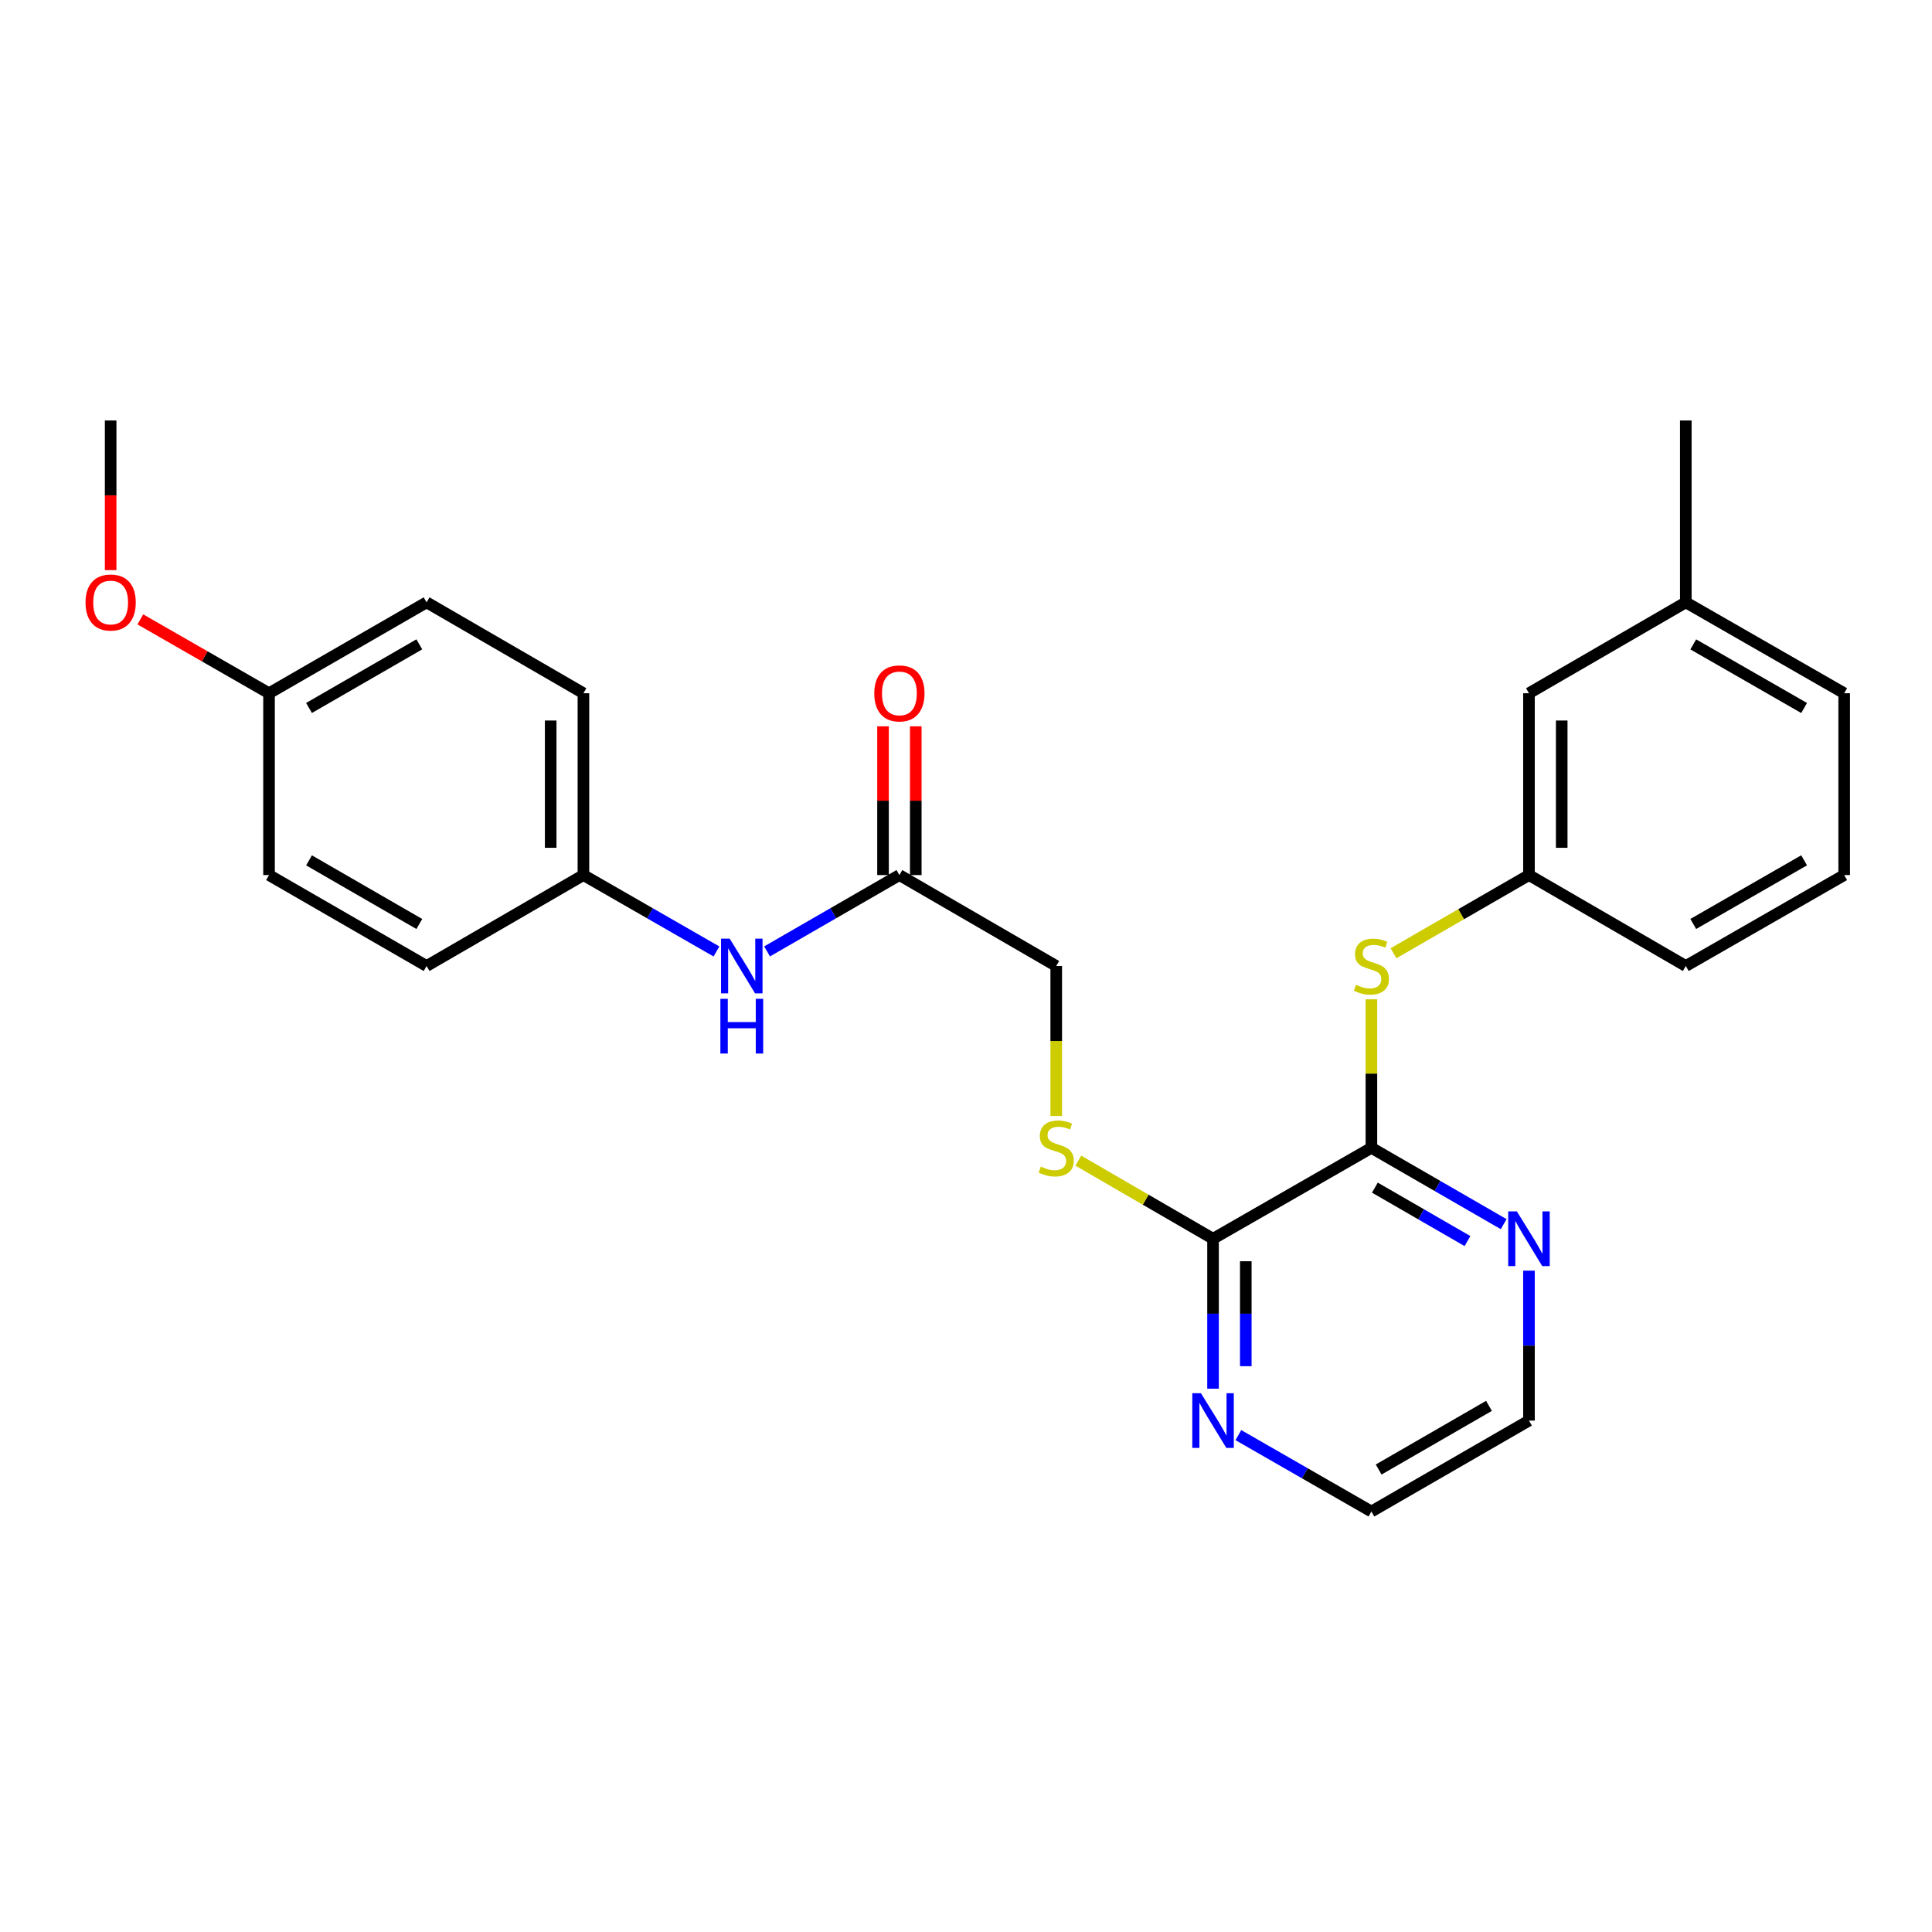 <?xml version='1.0' encoding='iso-8859-1'?>
<svg version='1.1' baseProfile='full'
              xmlns='http://www.w3.org/2000/svg'
                      xmlns:rdkit='http://www.rdkit.org/xml'
                      xmlns:xlink='http://www.w3.org/1999/xlink'
                  xml:space='preserve'
width='1000px' height='1000px' viewBox='0 0 1000 1000'>
<!-- END OF HEADER -->
<rect style='opacity:1.0;fill:#FFFFFF;stroke:none' width='1000' height='1000' x='0' y='0'> </rect>
<path class='bond-0' d='M 709.838,594.113 L 627.871,641.179' style='fill:none;fill-rule:evenodd;stroke:#000000;stroke-width:6px;stroke-linecap:butt;stroke-linejoin:miter;stroke-opacity:1' />
<path class='bond-1' d='M 709.838,594.113 L 709.838,555.673' style='fill:none;fill-rule:evenodd;stroke:#000000;stroke-width:6px;stroke-linecap:butt;stroke-linejoin:miter;stroke-opacity:1' />
<path class='bond-1' d='M 709.838,555.673 L 709.838,517.233' style='fill:none;fill-rule:evenodd;stroke:#CCCC00;stroke-width:6px;stroke-linecap:butt;stroke-linejoin:miter;stroke-opacity:1' />
<path class='bond-4' d='M 709.838,594.113 L 744.068,613.868' style='fill:none;fill-rule:evenodd;stroke:#000000;stroke-width:6px;stroke-linecap:butt;stroke-linejoin:miter;stroke-opacity:1' />
<path class='bond-4' d='M 744.068,613.868 L 778.298,633.622' style='fill:none;fill-rule:evenodd;stroke:#0000FF;stroke-width:6px;stroke-linecap:butt;stroke-linejoin:miter;stroke-opacity:1' />
<path class='bond-4' d='M 711.636,614.717 L 735.597,628.546' style='fill:none;fill-rule:evenodd;stroke:#000000;stroke-width:6px;stroke-linecap:butt;stroke-linejoin:miter;stroke-opacity:1' />
<path class='bond-4' d='M 735.597,628.546 L 759.558,642.374' style='fill:none;fill-rule:evenodd;stroke:#0000FF;stroke-width:6px;stroke-linecap:butt;stroke-linejoin:miter;stroke-opacity:1' />
<path class='bond-2' d='M 627.871,641.179 L 593,620.959' style='fill:none;fill-rule:evenodd;stroke:#000000;stroke-width:6px;stroke-linecap:butt;stroke-linejoin:miter;stroke-opacity:1' />
<path class='bond-2' d='M 593,620.959 L 558.129,600.738' style='fill:none;fill-rule:evenodd;stroke:#CCCC00;stroke-width:6px;stroke-linecap:butt;stroke-linejoin:miter;stroke-opacity:1' />
<path class='bond-5' d='M 627.871,641.179 L 627.871,679.979' style='fill:none;fill-rule:evenodd;stroke:#000000;stroke-width:6px;stroke-linecap:butt;stroke-linejoin:miter;stroke-opacity:1' />
<path class='bond-5' d='M 627.871,679.979 L 627.871,718.779' style='fill:none;fill-rule:evenodd;stroke:#0000FF;stroke-width:6px;stroke-linecap:butt;stroke-linejoin:miter;stroke-opacity:1' />
<path class='bond-5' d='M 644.818,652.819 L 644.818,679.979' style='fill:none;fill-rule:evenodd;stroke:#000000;stroke-width:6px;stroke-linecap:butt;stroke-linejoin:miter;stroke-opacity:1' />
<path class='bond-5' d='M 644.818,679.979 L 644.818,707.139' style='fill:none;fill-rule:evenodd;stroke:#0000FF;stroke-width:6px;stroke-linecap:butt;stroke-linejoin:miter;stroke-opacity:1' />
<path class='bond-7' d='M 721.272,493.401 L 756.332,473.168' style='fill:none;fill-rule:evenodd;stroke:#CCCC00;stroke-width:6px;stroke-linecap:butt;stroke-linejoin:miter;stroke-opacity:1' />
<path class='bond-7' d='M 756.332,473.168 L 791.392,452.934' style='fill:none;fill-rule:evenodd;stroke:#000000;stroke-width:6px;stroke-linecap:butt;stroke-linejoin:miter;stroke-opacity:1' />
<path class='bond-9' d='M 546.704,577.64 L 546.704,538.82' style='fill:none;fill-rule:evenodd;stroke:#CCCC00;stroke-width:6px;stroke-linecap:butt;stroke-linejoin:miter;stroke-opacity:1' />
<path class='bond-9' d='M 546.704,538.82 L 546.704,500' style='fill:none;fill-rule:evenodd;stroke:#000000;stroke-width:6px;stroke-linecap:butt;stroke-linejoin:miter;stroke-opacity:1' />
<path class='bond-3' d='M 465.527,452.934 L 546.704,500' style='fill:none;fill-rule:evenodd;stroke:#000000;stroke-width:6px;stroke-linecap:butt;stroke-linejoin:miter;stroke-opacity:1' />
<path class='bond-6' d='M 465.527,452.934 L 431.283,472.69' style='fill:none;fill-rule:evenodd;stroke:#000000;stroke-width:6px;stroke-linecap:butt;stroke-linejoin:miter;stroke-opacity:1' />
<path class='bond-6' d='M 431.283,472.69 L 397.04,492.445' style='fill:none;fill-rule:evenodd;stroke:#0000FF;stroke-width:6px;stroke-linecap:butt;stroke-linejoin:miter;stroke-opacity:1' />
<path class='bond-8' d='M 474,452.934 L 474,414.434' style='fill:none;fill-rule:evenodd;stroke:#000000;stroke-width:6px;stroke-linecap:butt;stroke-linejoin:miter;stroke-opacity:1' />
<path class='bond-8' d='M 474,414.434 L 474,375.934' style='fill:none;fill-rule:evenodd;stroke:#FF0000;stroke-width:6px;stroke-linecap:butt;stroke-linejoin:miter;stroke-opacity:1' />
<path class='bond-8' d='M 457.053,452.934 L 457.053,414.434' style='fill:none;fill-rule:evenodd;stroke:#000000;stroke-width:6px;stroke-linecap:butt;stroke-linejoin:miter;stroke-opacity:1' />
<path class='bond-8' d='M 457.053,414.434 L 457.053,375.934' style='fill:none;fill-rule:evenodd;stroke:#FF0000;stroke-width:6px;stroke-linecap:butt;stroke-linejoin:miter;stroke-opacity:1' />
<path class='bond-20' d='M 791.392,657.692 L 791.392,696.492' style='fill:none;fill-rule:evenodd;stroke:#0000FF;stroke-width:6px;stroke-linecap:butt;stroke-linejoin:miter;stroke-opacity:1' />
<path class='bond-20' d='M 791.392,696.492 L 791.392,735.292' style='fill:none;fill-rule:evenodd;stroke:#000000;stroke-width:6px;stroke-linecap:butt;stroke-linejoin:miter;stroke-opacity:1' />
<path class='bond-26' d='M 640.974,742.816 L 675.406,762.587' style='fill:none;fill-rule:evenodd;stroke:#0000FF;stroke-width:6px;stroke-linecap:butt;stroke-linejoin:miter;stroke-opacity:1' />
<path class='bond-26' d='M 675.406,762.587 L 709.838,782.358' style='fill:none;fill-rule:evenodd;stroke:#000000;stroke-width:6px;stroke-linecap:butt;stroke-linejoin:miter;stroke-opacity:1' />
<path class='bond-10' d='M 370.842,492.476 L 336.41,472.705' style='fill:none;fill-rule:evenodd;stroke:#0000FF;stroke-width:6px;stroke-linecap:butt;stroke-linejoin:miter;stroke-opacity:1' />
<path class='bond-10' d='M 336.41,472.705 L 301.978,452.934' style='fill:none;fill-rule:evenodd;stroke:#000000;stroke-width:6px;stroke-linecap:butt;stroke-linejoin:miter;stroke-opacity:1' />
<path class='bond-11' d='M 791.392,452.934 L 791.392,358.821' style='fill:none;fill-rule:evenodd;stroke:#000000;stroke-width:6px;stroke-linecap:butt;stroke-linejoin:miter;stroke-opacity:1' />
<path class='bond-11' d='M 808.339,438.817 L 808.339,372.938' style='fill:none;fill-rule:evenodd;stroke:#000000;stroke-width:6px;stroke-linecap:butt;stroke-linejoin:miter;stroke-opacity:1' />
<path class='bond-22' d='M 791.392,452.934 L 872.568,500' style='fill:none;fill-rule:evenodd;stroke:#000000;stroke-width:6px;stroke-linecap:butt;stroke-linejoin:miter;stroke-opacity:1' />
<path class='bond-13' d='M 301.978,452.934 L 220.801,500' style='fill:none;fill-rule:evenodd;stroke:#000000;stroke-width:6px;stroke-linecap:butt;stroke-linejoin:miter;stroke-opacity:1' />
<path class='bond-14' d='M 301.978,452.934 L 301.978,358.821' style='fill:none;fill-rule:evenodd;stroke:#000000;stroke-width:6px;stroke-linecap:butt;stroke-linejoin:miter;stroke-opacity:1' />
<path class='bond-14' d='M 285.031,438.817 L 285.031,372.938' style='fill:none;fill-rule:evenodd;stroke:#000000;stroke-width:6px;stroke-linecap:butt;stroke-linejoin:miter;stroke-opacity:1' />
<path class='bond-15' d='M 791.392,358.821 L 872.568,311.774' style='fill:none;fill-rule:evenodd;stroke:#000000;stroke-width:6px;stroke-linecap:butt;stroke-linejoin:miter;stroke-opacity:1' />
<path class='bond-12' d='M 139.248,358.821 L 220.801,311.774' style='fill:none;fill-rule:evenodd;stroke:#000000;stroke-width:6px;stroke-linecap:butt;stroke-linejoin:miter;stroke-opacity:1' />
<path class='bond-12' d='M 159.949,366.444 L 217.037,333.511' style='fill:none;fill-rule:evenodd;stroke:#000000;stroke-width:6px;stroke-linecap:butt;stroke-linejoin:miter;stroke-opacity:1' />
<path class='bond-18' d='M 139.248,358.821 L 105.941,339.706' style='fill:none;fill-rule:evenodd;stroke:#000000;stroke-width:6px;stroke-linecap:butt;stroke-linejoin:miter;stroke-opacity:1' />
<path class='bond-18' d='M 105.941,339.706 L 72.634,320.591' style='fill:none;fill-rule:evenodd;stroke:#FF0000;stroke-width:6px;stroke-linecap:butt;stroke-linejoin:miter;stroke-opacity:1' />
<path class='bond-28' d='M 139.248,358.821 L 139.248,452.934' style='fill:none;fill-rule:evenodd;stroke:#000000;stroke-width:6px;stroke-linecap:butt;stroke-linejoin:miter;stroke-opacity:1' />
<path class='bond-17' d='M 220.801,500 L 139.248,452.934' style='fill:none;fill-rule:evenodd;stroke:#000000;stroke-width:6px;stroke-linecap:butt;stroke-linejoin:miter;stroke-opacity:1' />
<path class='bond-17' d='M 217.039,478.262 L 159.952,445.316' style='fill:none;fill-rule:evenodd;stroke:#000000;stroke-width:6px;stroke-linecap:butt;stroke-linejoin:miter;stroke-opacity:1' />
<path class='bond-16' d='M 301.978,358.821 L 220.801,311.774' style='fill:none;fill-rule:evenodd;stroke:#000000;stroke-width:6px;stroke-linecap:butt;stroke-linejoin:miter;stroke-opacity:1' />
<path class='bond-24' d='M 872.568,311.774 L 872.568,217.642' style='fill:none;fill-rule:evenodd;stroke:#000000;stroke-width:6px;stroke-linecap:butt;stroke-linejoin:miter;stroke-opacity:1' />
<path class='bond-27' d='M 872.568,311.774 L 954.545,358.821' style='fill:none;fill-rule:evenodd;stroke:#000000;stroke-width:6px;stroke-linecap:butt;stroke-linejoin:miter;stroke-opacity:1' />
<path class='bond-27' d='M 876.429,333.53 L 933.813,366.463' style='fill:none;fill-rule:evenodd;stroke:#000000;stroke-width:6px;stroke-linecap:butt;stroke-linejoin:miter;stroke-opacity:1' />
<path class='bond-25' d='M 57.271,295.101 L 57.271,256.371' style='fill:none;fill-rule:evenodd;stroke:#FF0000;stroke-width:6px;stroke-linecap:butt;stroke-linejoin:miter;stroke-opacity:1' />
<path class='bond-25' d='M 57.271,256.371 L 57.271,217.642' style='fill:none;fill-rule:evenodd;stroke:#000000;stroke-width:6px;stroke-linecap:butt;stroke-linejoin:miter;stroke-opacity:1' />
<path class='bond-19' d='M 954.545,452.934 L 872.568,500' style='fill:none;fill-rule:evenodd;stroke:#000000;stroke-width:6px;stroke-linecap:butt;stroke-linejoin:miter;stroke-opacity:1' />
<path class='bond-19' d='M 933.811,445.297 L 876.427,478.243' style='fill:none;fill-rule:evenodd;stroke:#000000;stroke-width:6px;stroke-linecap:butt;stroke-linejoin:miter;stroke-opacity:1' />
<path class='bond-23' d='M 954.545,452.934 L 954.545,358.821' style='fill:none;fill-rule:evenodd;stroke:#000000;stroke-width:6px;stroke-linecap:butt;stroke-linejoin:miter;stroke-opacity:1' />
<path class='bond-21' d='M 791.392,735.292 L 709.838,782.358' style='fill:none;fill-rule:evenodd;stroke:#000000;stroke-width:6px;stroke-linecap:butt;stroke-linejoin:miter;stroke-opacity:1' />
<path class='bond-21' d='M 770.688,727.674 L 713.6,760.62' style='fill:none;fill-rule:evenodd;stroke:#000000;stroke-width:6px;stroke-linecap:butt;stroke-linejoin:miter;stroke-opacity:1' />
<path  class='atom-2' d='M 701.838 509.72
Q 702.158 509.84, 703.478 510.4
Q 704.798 510.96, 706.238 511.32
Q 707.718 511.64, 709.158 511.64
Q 711.838 511.64, 713.398 510.36
Q 714.958 509.04, 714.958 506.76
Q 714.958 505.2, 714.158 504.24
Q 713.398 503.28, 712.198 502.76
Q 710.998 502.24, 708.998 501.64
Q 706.478 500.88, 704.958 500.16
Q 703.478 499.44, 702.398 497.92
Q 701.358 496.4, 701.358 493.84
Q 701.358 490.28, 703.758 488.08
Q 706.198 485.88, 710.998 485.88
Q 714.278 485.88, 717.998 487.44
L 717.078 490.52
Q 713.678 489.12, 711.118 489.12
Q 708.358 489.12, 706.838 490.28
Q 705.318 491.4, 705.358 493.36
Q 705.358 494.88, 706.118 495.8
Q 706.918 496.72, 708.038 497.24
Q 709.198 497.76, 711.118 498.36
Q 713.678 499.16, 715.198 499.96
Q 716.718 500.76, 717.798 502.4
Q 718.918 504, 718.918 506.76
Q 718.918 510.68, 716.278 512.8
Q 713.678 514.88, 709.318 514.88
Q 706.798 514.88, 704.878 514.32
Q 702.998 513.8, 700.758 512.88
L 701.838 509.72
' fill='#CCCC00'/>
<path  class='atom-3' d='M 538.704 603.833
Q 539.024 603.953, 540.344 604.513
Q 541.664 605.073, 543.104 605.433
Q 544.584 605.753, 546.024 605.753
Q 548.704 605.753, 550.264 604.473
Q 551.824 603.153, 551.824 600.873
Q 551.824 599.313, 551.024 598.353
Q 550.264 597.393, 549.064 596.873
Q 547.864 596.353, 545.864 595.753
Q 543.344 594.993, 541.824 594.273
Q 540.344 593.553, 539.264 592.033
Q 538.224 590.513, 538.224 587.953
Q 538.224 584.393, 540.624 582.193
Q 543.064 579.993, 547.864 579.993
Q 551.144 579.993, 554.864 581.553
L 553.944 584.633
Q 550.544 583.233, 547.984 583.233
Q 545.224 583.233, 543.704 584.393
Q 542.184 585.513, 542.224 587.473
Q 542.224 588.993, 542.984 589.913
Q 543.784 590.833, 544.904 591.353
Q 546.064 591.873, 547.984 592.473
Q 550.544 593.273, 552.064 594.073
Q 553.584 594.873, 554.664 596.513
Q 555.784 598.113, 555.784 600.873
Q 555.784 604.793, 553.144 606.913
Q 550.544 608.993, 546.184 608.993
Q 543.664 608.993, 541.744 608.433
Q 539.864 607.913, 537.624 606.993
L 538.704 603.833
' fill='#CCCC00'/>
<path  class='atom-5' d='M 785.132 627.019
L 794.412 642.019
Q 795.332 643.499, 796.812 646.179
Q 798.292 648.859, 798.372 649.019
L 798.372 627.019
L 802.132 627.019
L 802.132 655.339
L 798.252 655.339
L 788.292 638.939
Q 787.132 637.019, 785.892 634.819
Q 784.692 632.619, 784.332 631.939
L 784.332 655.339
L 780.652 655.339
L 780.652 627.019
L 785.132 627.019
' fill='#0000FF'/>
<path  class='atom-6' d='M 621.611 721.132
L 630.891 736.132
Q 631.811 737.612, 633.291 740.292
Q 634.771 742.972, 634.851 743.132
L 634.851 721.132
L 638.611 721.132
L 638.611 749.452
L 634.731 749.452
L 624.771 733.052
Q 623.611 731.132, 622.371 728.932
Q 621.171 726.732, 620.811 726.052
L 620.811 749.452
L 617.131 749.452
L 617.131 721.132
L 621.611 721.132
' fill='#0000FF'/>
<path  class='atom-7' d='M 377.685 485.84
L 386.965 500.84
Q 387.885 502.32, 389.365 505
Q 390.845 507.68, 390.925 507.84
L 390.925 485.84
L 394.685 485.84
L 394.685 514.16
L 390.805 514.16
L 380.845 497.76
Q 379.685 495.84, 378.445 493.64
Q 377.245 491.44, 376.885 490.76
L 376.885 514.16
L 373.205 514.16
L 373.205 485.84
L 377.685 485.84
' fill='#0000FF'/>
<path  class='atom-7' d='M 372.865 516.992
L 376.705 516.992
L 376.705 529.032
L 391.185 529.032
L 391.185 516.992
L 395.025 516.992
L 395.025 545.312
L 391.185 545.312
L 391.185 532.232
L 376.705 532.232
L 376.705 545.312
L 372.865 545.312
L 372.865 516.992
' fill='#0000FF'/>
<path  class='atom-9' d='M 452.527 358.901
Q 452.527 352.101, 455.887 348.301
Q 459.247 344.501, 465.527 344.501
Q 471.807 344.501, 475.167 348.301
Q 478.527 352.101, 478.527 358.901
Q 478.527 365.781, 475.127 369.701
Q 471.727 373.581, 465.527 373.581
Q 459.287 373.581, 455.887 369.701
Q 452.527 365.821, 452.527 358.901
M 465.527 370.381
Q 469.847 370.381, 472.167 367.501
Q 474.527 364.581, 474.527 358.901
Q 474.527 353.341, 472.167 350.541
Q 469.847 347.701, 465.527 347.701
Q 461.207 347.701, 458.847 350.501
Q 456.527 353.301, 456.527 358.901
Q 456.527 364.621, 458.847 367.501
Q 461.207 370.381, 465.527 370.381
' fill='#FF0000'/>
<path  class='atom-19' d='M 44.271 311.854
Q 44.271 305.054, 47.631 301.254
Q 50.991 297.454, 57.271 297.454
Q 63.551 297.454, 66.911 301.254
Q 70.271 305.054, 70.271 311.854
Q 70.271 318.734, 66.871 322.654
Q 63.471 326.534, 57.271 326.534
Q 51.031 326.534, 47.631 322.654
Q 44.271 318.774, 44.271 311.854
M 57.271 323.334
Q 61.591 323.334, 63.911 320.454
Q 66.271 317.534, 66.271 311.854
Q 66.271 306.294, 63.911 303.494
Q 61.591 300.654, 57.271 300.654
Q 52.951 300.654, 50.591 303.454
Q 48.271 306.254, 48.271 311.854
Q 48.271 317.574, 50.591 320.454
Q 52.951 323.334, 57.271 323.334
' fill='#FF0000'/>
</svg>
